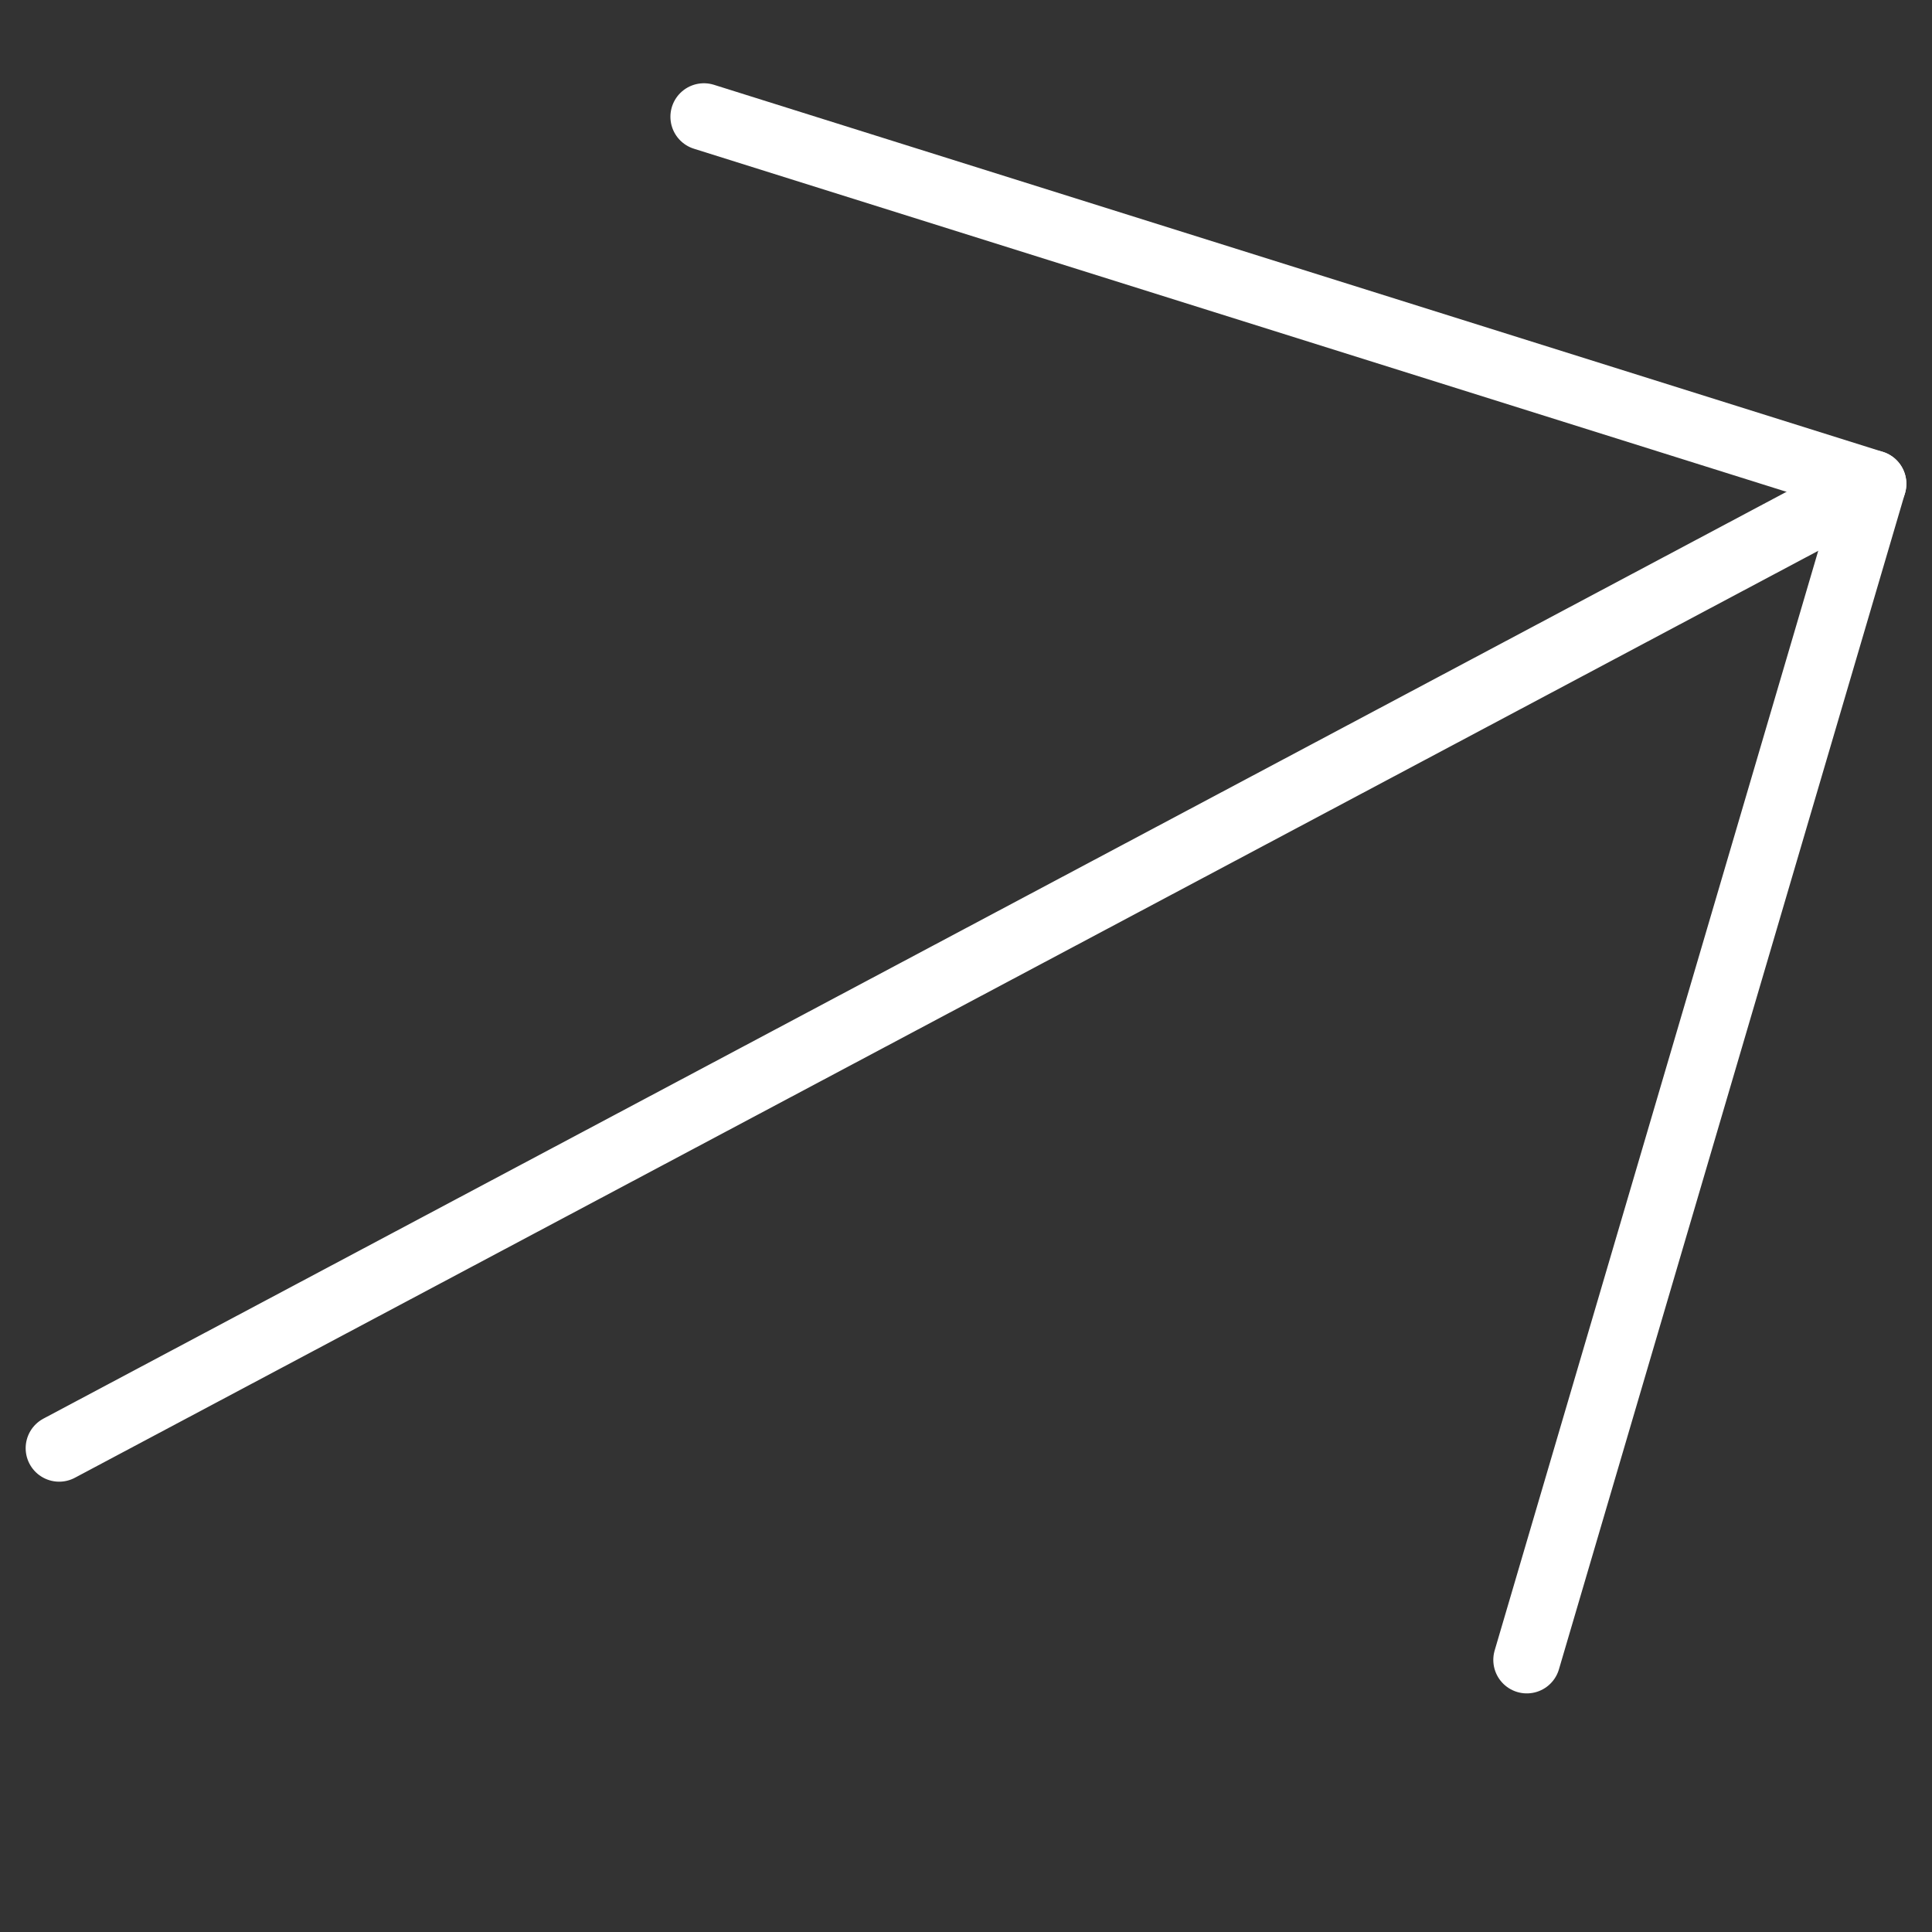 <svg xmlns="http://www.w3.org/2000/svg" width="86.524" height="86.524" viewBox="0 0 86.524 86.524">
  <rect x="0" y="0" width="86.524" height="86.524" fill="#333333" stroke="none"/>
  <g id="Icon_feather-arrow-down-right" data-name="Icon feather-arrow-down-right" transform="translate(-10.462 71.828) rotate(-73)">
    <path id="Path_1397" data-name="Path 1397" d="M10.5,10.5,75.55,75.55" fill="none" stroke="#fff" stroke-linecap="round" stroke-linejoin="round" stroke-width="3"/>
    <path id="Path_1398" data-name="Path 1398" d="M75.965,20.68,75.55,75.55l-54.9.578" fill="none" stroke="#fff" stroke-linecap="round" stroke-linejoin="round" stroke-width="3"/>
  </g>
</svg>
